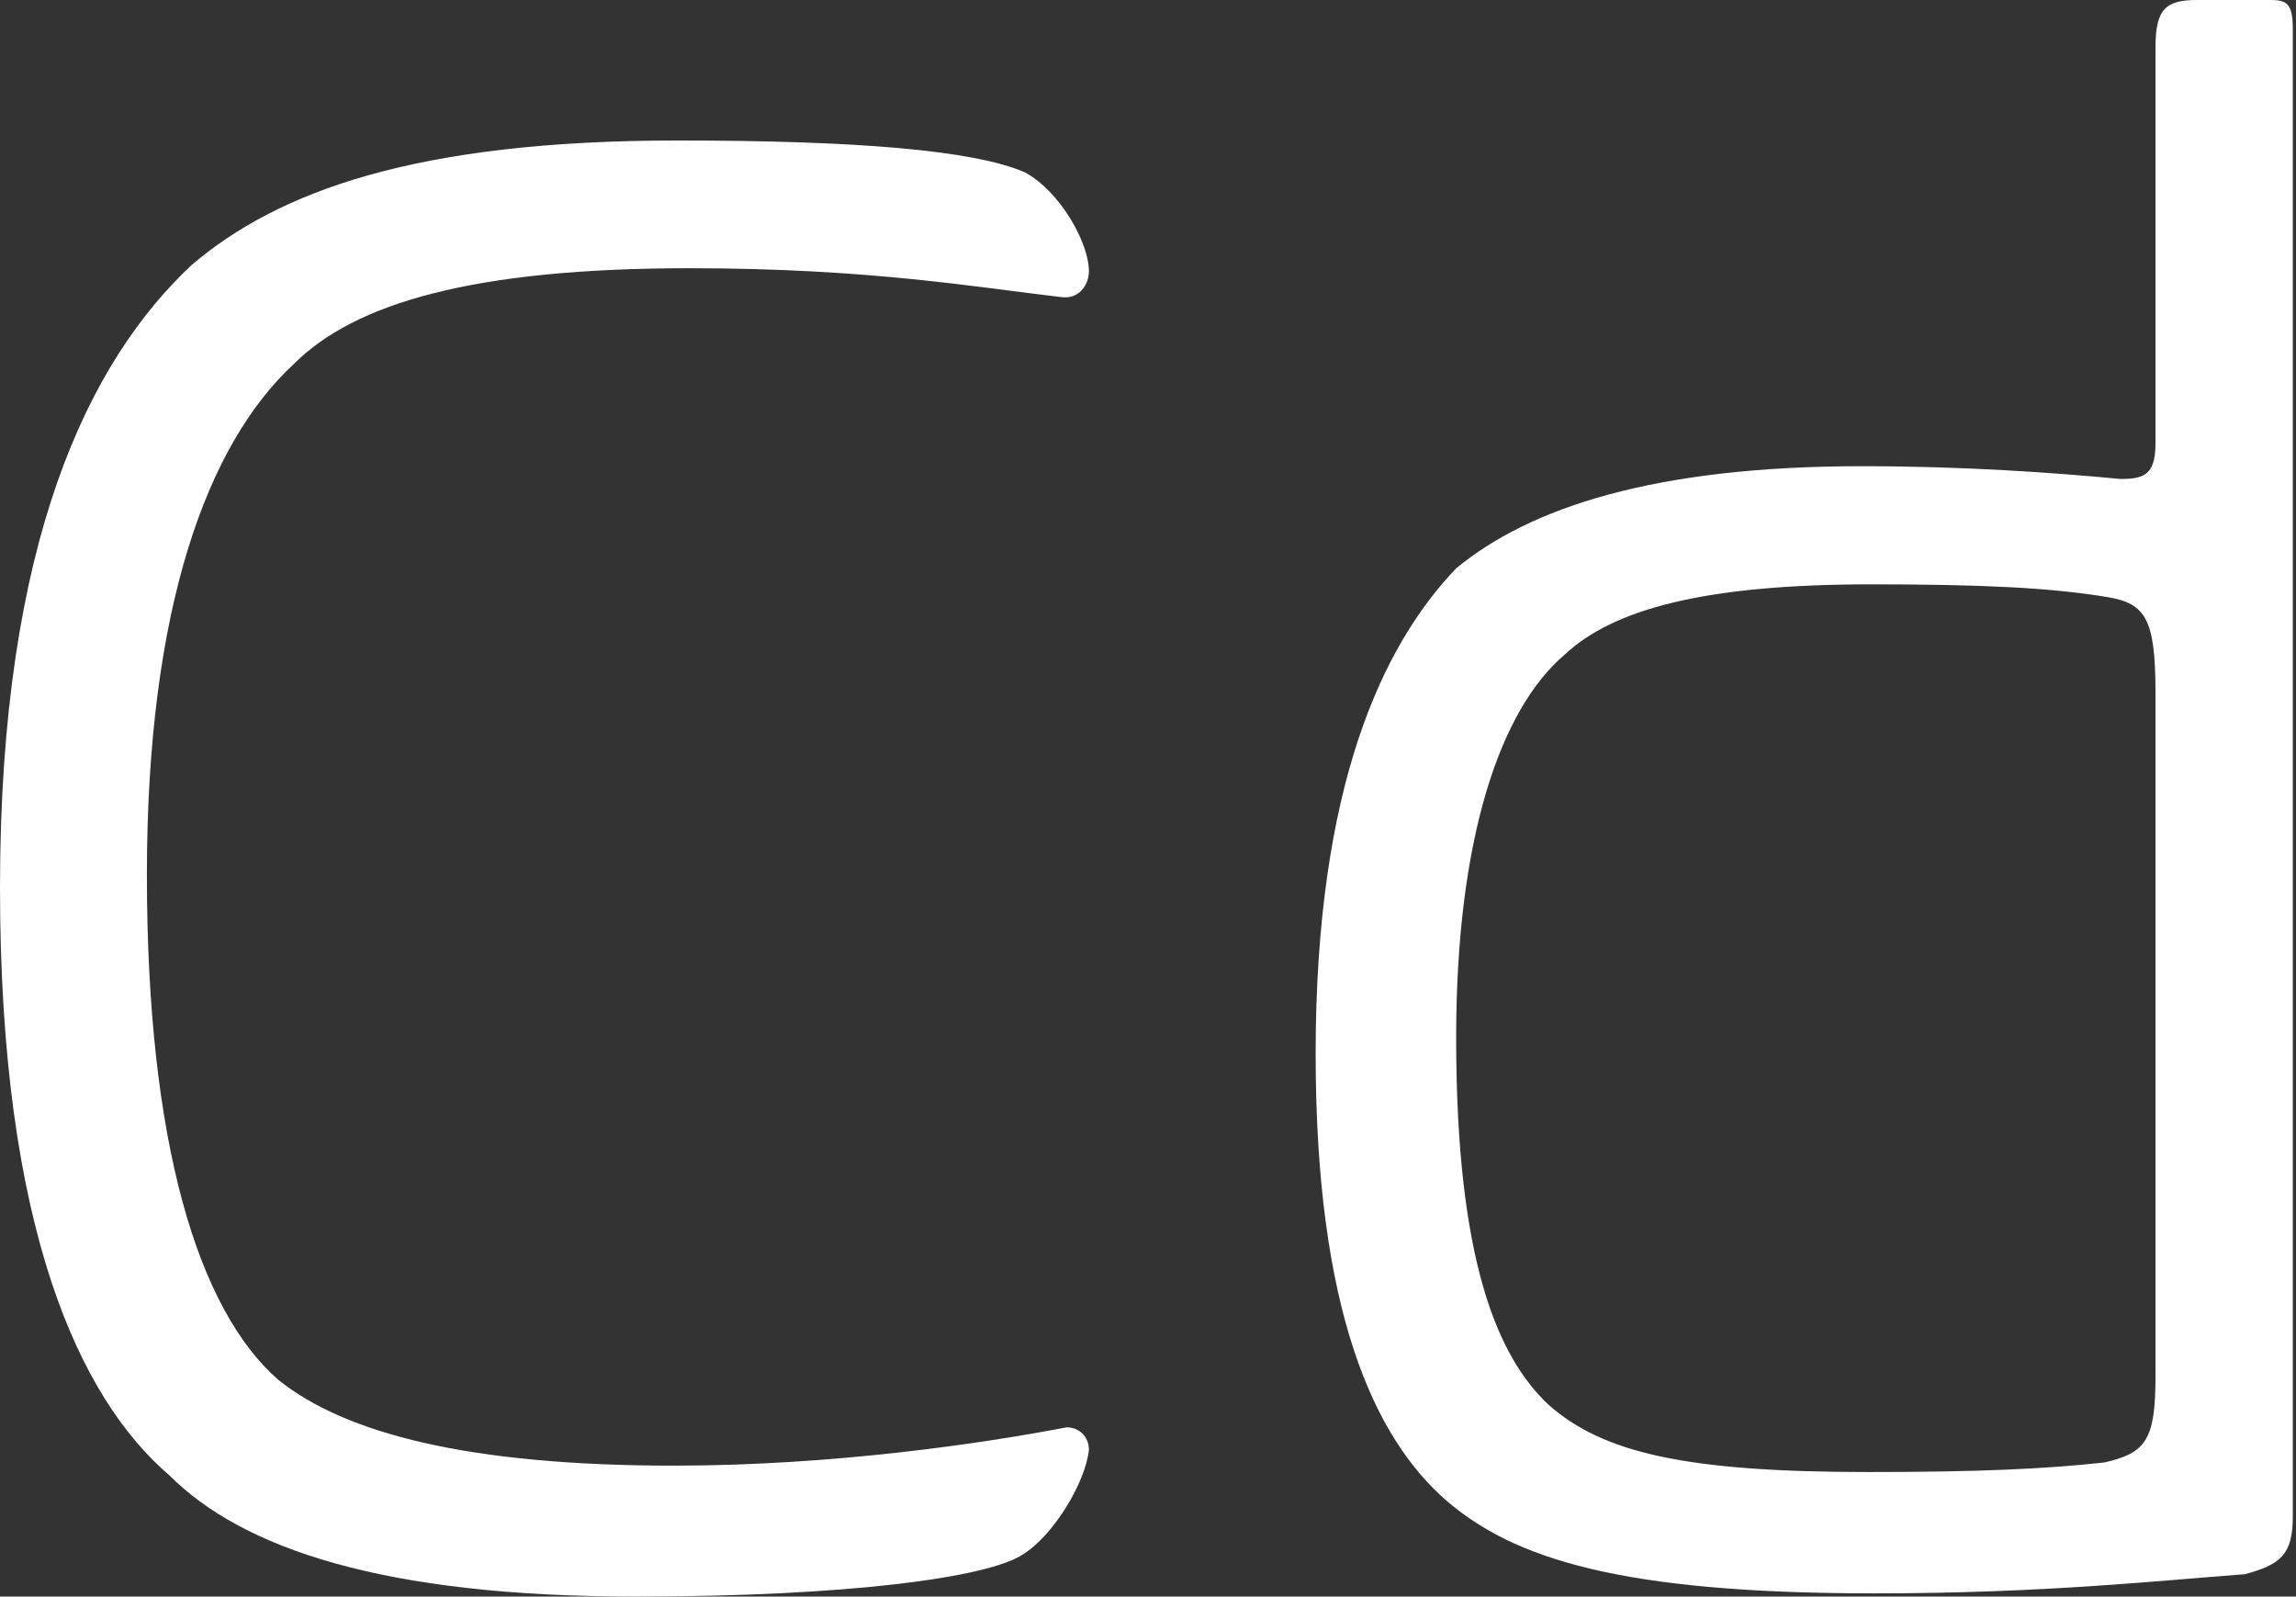 <?xml version="1.0" encoding="utf-8"?>
<!-- Generator: Adobe Illustrator 15.0.0, SVG Export Plug-In . SVG Version: 6.00 Build 0)  -->
<!DOCTYPE svg PUBLIC "-//W3C//DTD SVG 1.1//EN" "http://www.w3.org/Graphics/SVG/1.1/DTD/svg11.dtd">
<svg version="1.1" id="Ebene_1" xmlns="http://www.w3.org/2000/svg" xmlns:xlink="http://www.w3.org/1999/xlink" x="0px" y="0px"
	 width="71.9px" height="50px" viewBox="0 0 71.9 50" enable-background="new 0 0 71.9 50" xml:space="preserve">
<rect x="0" y="0" width="71.9" height="50" fill="#333333" stroke="none"/>
<g>
	<path fill="#FFFFFF" d="M8.7,43.2c2.1,1.7,6,2.7,12.4,2.7c5,0,9.7-0.7,12.3-1.2c0.4,0,0.7,0.3,0.7,0.7C34,46.4,33,48.1,32,48.7
		c-1.1,0.7-5.4,1.3-12.1,1.3c-7.9,0-12.3-1.5-14.6-3.8C2.5,43.8,0,38.5,0,27.8C0,16.9,2.8,11.3,6,8.3C8.7,6,13,4.4,21.2,4.4
		c5.6,0,9.3,0.3,10.9,1c1.1,0.6,2,2.2,2,3.1c0,0.4-0.3,0.9-0.9,0.8c-2.6-0.3-6-0.9-11.6-0.9c-6.8,0-10.5,1.1-12.4,3
		c-2.7,2.5-4.6,7.6-4.6,16C4.6,35.8,6.2,41,8.7,43.2z"/>
	<path fill="#FFFFFF" d="M58.7,49.9c-8,0-11.3-1.1-13.4-2.9c-2.3-2-4.1-6-4.1-14c0-8.4,2.1-12.8,4.4-15.2c2.3-1.9,6.2-3.2,12.7-3.2
		c3.2,0,6,0.2,8.1,0.4c0.7,0,1.1-0.1,1.1-1.1V1.5c0-1.2,0.3-1.5,1.3-1.5h2.3c0.5,0,0.7,0.1,0.7,0.9v46.6c0,1.2-0.4,1.5-1.5,1.8
		C67.6,49.5,64,49.9,58.7,49.9z M48.5,44c1.7,1.5,4.3,2.1,10,2.1c3.5,0,5.6-0.1,7.4-0.3c1.3-0.3,1.6-0.7,1.6-2.7V21.7
		c0-2.3-0.3-2.8-1.5-3c-1.8-0.3-4-0.4-7.4-0.4c-5.3,0-8.1,0.8-9.6,2.2c-2,1.7-3.4,5.7-3.4,12C45.6,39.5,46.9,42.5,48.5,44z"/>
</g>
</svg>
